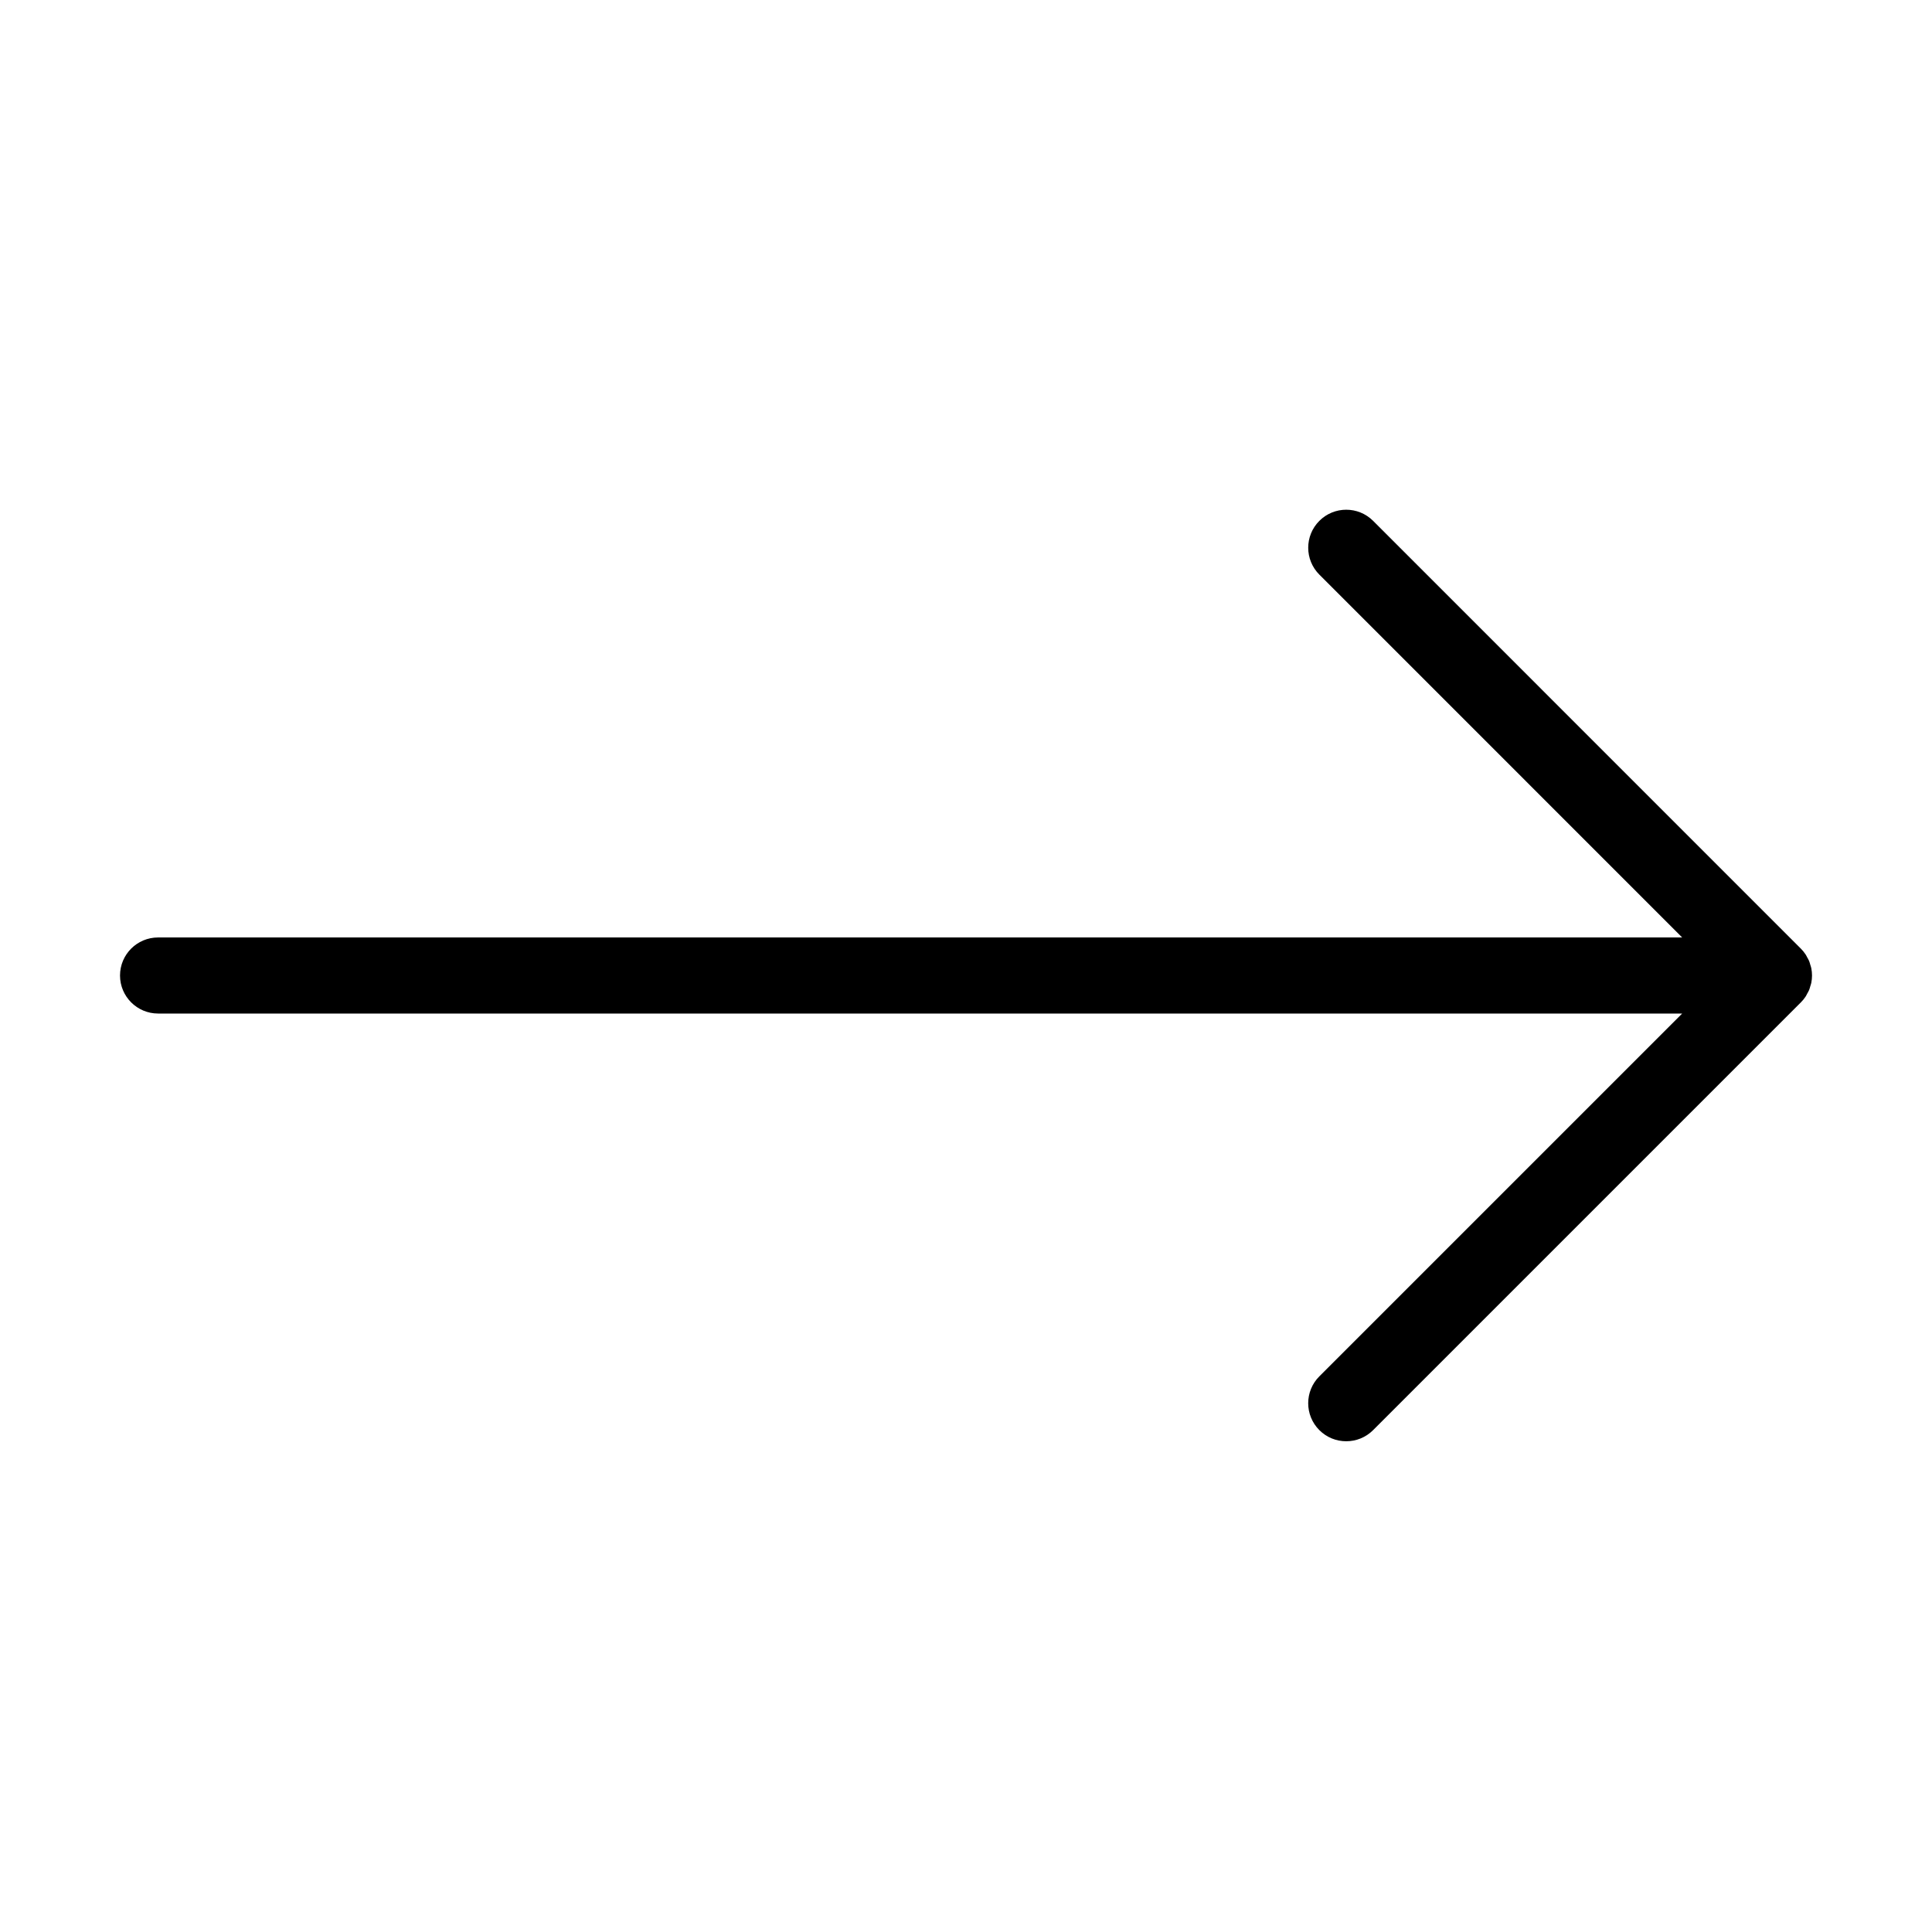 <?xml version="1.0" encoding="UTF-8"?>
<!-- The Best Svg Icon site in the world: iconSvg.co, Visit us! https://iconsvg.co -->
<svg fill="#000000" width="800px" height="800px" version="1.1" viewBox="144 144 512 512" xmlns="http://www.w3.org/2000/svg">
 <path d="m507.89 523 113.35-113.35c0.473-0.469 0.898-0.988 1.266-1.547 0.16-0.238 0.273-0.5 0.406-0.746 0.176-0.324 0.371-0.641 0.52-0.984 0.137-0.328 0.215-0.672 0.316-1.008 0.086-0.293 0.195-0.57 0.258-0.871 0.262-1.305 0.262-2.641 0-3.945-0.059-0.301-0.172-0.578-0.258-0.871-0.102-0.336-0.176-0.68-0.316-1.008-0.141-0.344-0.336-0.66-0.52-0.984-0.137-0.25-0.246-0.516-0.406-0.746-0.367-0.555-0.789-1.078-1.266-1.547l-113.35-113.36c-3.934-3.934-10.316-3.934-14.246 0-1.969 1.969-2.953 4.543-2.953 7.125 0 2.578 0.984 5.152 2.953 7.125l96.152 96.156h-403.91c-5.562 0-10.078 4.516-10.078 10.078s4.516 10.078 10.078 10.078h403.91l-96.156 96.152c-1.969 1.969-2.953 4.543-2.953 7.125 0 2.578 0.984 5.152 2.953 7.125 3.93 3.938 10.312 3.938 14.25 0.004z"/>
</svg>